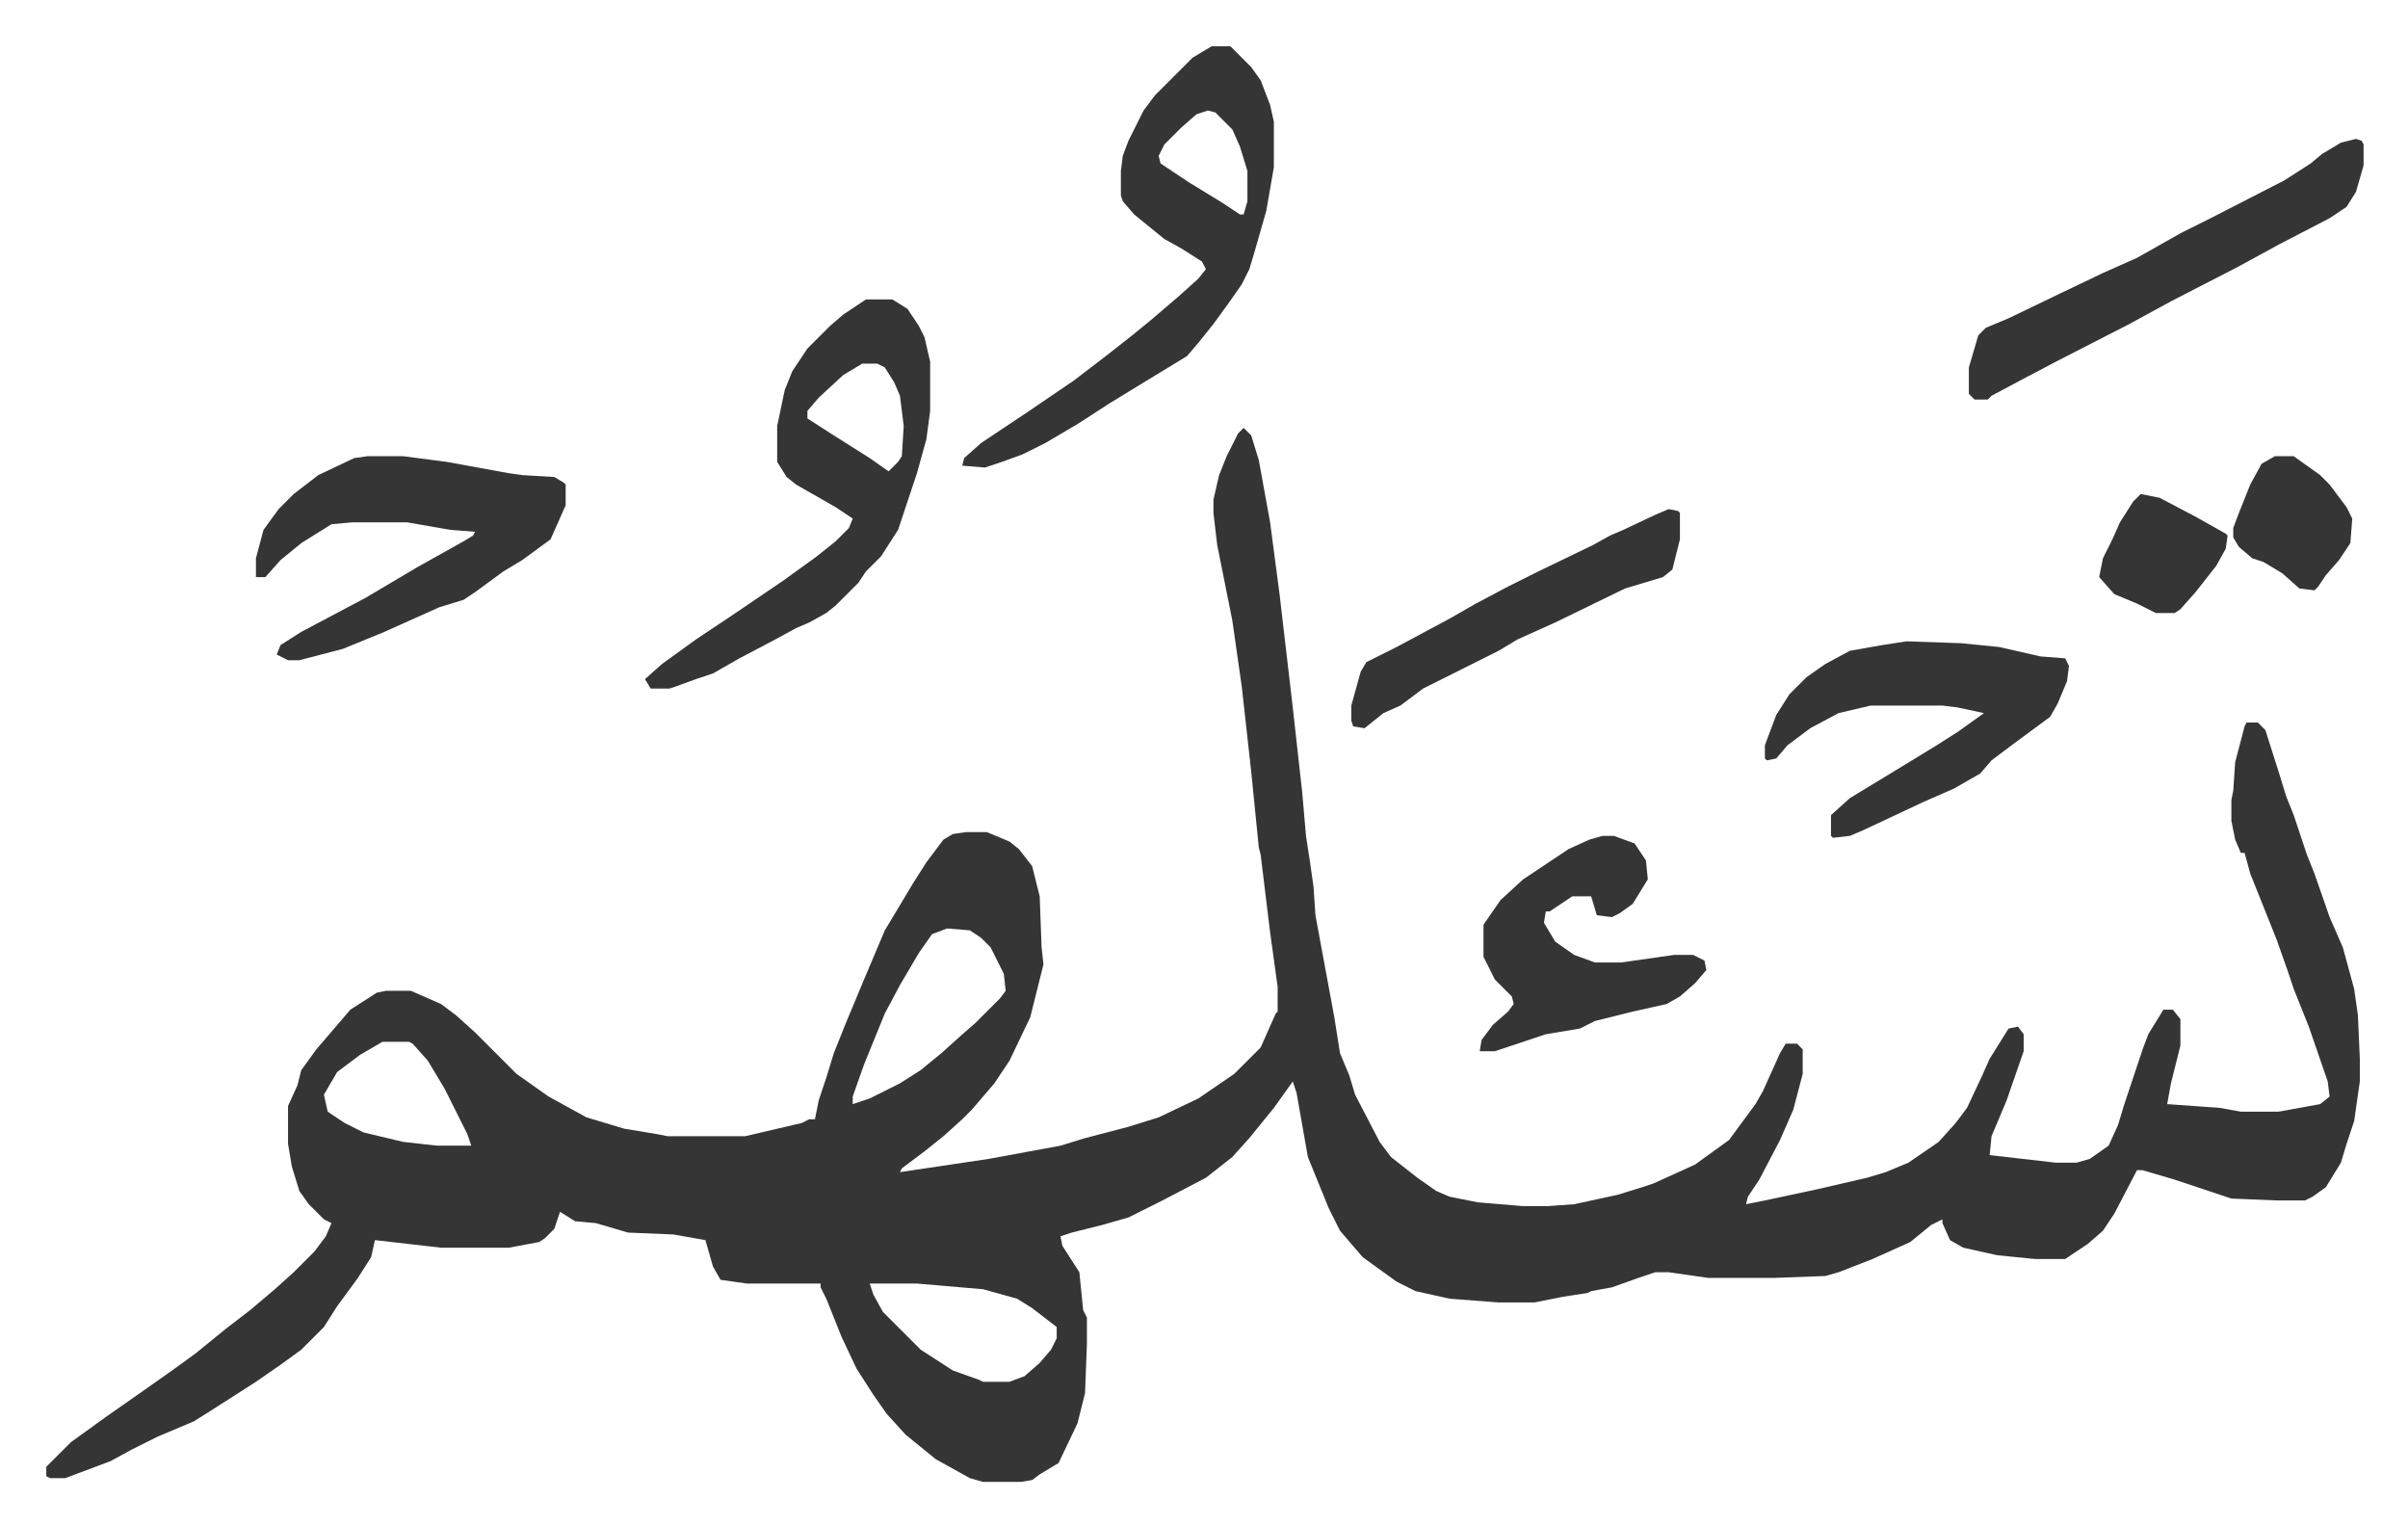 <svg xmlns="http://www.w3.org/2000/svg" role="img" viewBox="-24.52 294.48 1275.04 808.04"><path fill="#353535" id="rule_normal" d="M634 521l4 4 4 13 6 33 5 38 7 60 5 45 2 23 2 13 2 14 1 15 10 54 3 19 5 12 3 10 13 25 6 8 14 11 10 7 7 3 15 3 24 2h13l14-1 23-5 13-4 6-2 22-10 18-13 14-19 4-7 9-20 3-5h6l3 3v13l-5 19-7 16-11 21-6 9-1 4 10-2 28-6 26-6 10-3 12-5 16-11 9-10 6-8 8-17 4-9 10-16 5-1 3 4v9l-9 26-8 19-1 10 35 4h11l7-2 10-7 5-11 3-10 3-9 7-21 3-8 8-13h5l4 5v14l-5 20-2 11 28 2 11 2h20l22-4 5-4-1-8-10-29-8-20-3-9-6-17-8-20-6-15-3-11h-2l-3-7-2-10v-11l1-5 1-15 5-19 1-2h6l4 4 7 22 4 13 4 10 7 21 4 10 8 23 7 16 6 22 2 14 1 23v12l-3 21-4 12-3 10-8 13-7 5-4 2h-15l-24-1-18-6-12-4-17-5h-3l-12 23-6 9-8 7-12 8h-16l-20-2-18-4-7-4-4-9v-2l-6 3-11 9-20 9-18 7-7 2-27 1h-35l-21-3h-7l-9 3-14 5-11 2-2 1-13 2-15 3h-19l-26-2-18-4-10-5-18-13-12-14-6-12-11-27-6-34-2-6-10 14-13 16-9 10-14 11-23 12-18 9-14 4-16 4-6 2 1 5 9 14 2 20 2 4v14l-1 26-4 16-10 21-10 6-4 3-6 1h-20l-7-2-18-10-16-13-10-11-7-10-9-14-8-17-8-20-3-6v-2h-39l-14-2-4-7-4-14-17-3-24-1-17-5-11-1-8-5-3 9-5 5-3 2-16 3h-36l-35-4-2 9-7 11-11 15-7 11-12 12-11 8-13 9-25 16-8 5-19 8-14 7-11 6-24 9H2l-2-1v-5l13-13 18-13 20-14 17-12 11-8 16-13 13-10 13-11 10-9 11-11 6-8 3-7-4-2-8-8-5-7-4-13-2-12v-20l5-11 2-8 8-11 12-14 6-7 14-9 5-1h13l16 7 8 6 10 9 22 22 17 12 20 11 20 6 18 3 5 1h41l30-7 4-2h3l2-10 4-12 4-13 6-15 10-24 11-26 15-25 7-11 9-12 5-3 7-1h11l12 5 5 4 7 9 4 16 1 27 1 9-3 12-4 16-11 23-8 12-12 14-5 5-10 9-10 8-12 9-1 2 47-7 38-7 13-4 23-6 16-5 21-10 19-13 14-14 8-18 1-1v-13l-4-29-5-41-1-4-4-40-5-45-5-35-8-40-2-17v-7l3-13 4-10 6-12zM477 786l-8 3-7 10-10 17-8 15-11 27-6 17v4l9-3 16-8 11-7 11-9 10-9 8-7 13-13 3-4-1-9-7-14-5-5-6-4zm-299 60l-12 7-12 9-7 12 2 9 9 6 10 5 21 5 18 2h18l-2-6-12-24-9-15-8-9-2-1zm258 128l2 6 5 9 20 20 17 11 14 5 2 1h14l8-3 8-7 6-7 3-6v-6l-13-10-8-5-18-5-35-3zm181-655h10l11 11 5 7 5 13 2 9v24l-4 23-6 21-3 10-4 8-7 10-8 11-8 10-6 7-23 14-18 11-17 11-17 10-12 6-11 4-9 3-12-1 1-4 9-8 24-16 25-17 17-13 14-11 11-9 14-12 10-9 4-5-2-4-11-7-9-5-16-13-6-7-1-3v-13l1-8 3-8 8-16 6-8 20-20zm-2 34l-6 2-8 7-9 9-3 6 1 4 15 10 18 11 9 6h2l2-7v-16l-4-13-4-9-9-9zM434 453h14l8 5 6 9 3 6 3 13v26l-2 15-5 18-10 30-9 14-8 8-4 6-7 7-5 5-5 4-9 5-7 3-11 6-19 10-14 8-9 3-11 4-3 1h-10l-3-5 9-8 18-13 18-12 28-19 18-13 10-8 7-7 2-5-9-6-21-12-5-4-5-8v-19l4-19 4-10 8-12 7-7 5-5 7-6zm-2 34l-10 6-13 12-6 7v4l14 9 19 12 10 7 5-5 2-3 1-16-2-16-3-7-5-8-4-2zm-262 49h19l23 3 33 6 7 1 17 1 5 3 1 1v11l-8 18-15 11-10 6-15 11-6 4-13 4-29 13-22 9-23 6h-6l-6-3 2-5 11-7 34-18 27-16 25-14 5-3 1-2-13-1-23-4h-29l-11 1-16 10-11 9-8 9h-5v-10l4-15 8-11 8-8 13-10 19-9z"/><path fill="#353535" id="rule_normal" d="M985 634l29 1 20 2 22 5 13 1 2 4-1 8-5 12-4 7-19 14-12 9-6 7-14 8-16 7-32 15-7 3-9 1-1-1v-11l10-9 28-17 18-11 11-7 14-10-14-3-8-1h-38l-17 4-15 8-12 9-6 7-5 1-1-1v-7l6-16 7-11 9-9 10-7 13-7 17-3zm238-266l3 1 1 2v11l-4 14-5 8-9 6-27 14-22 12-35 18-22 12-39 20-19 10-15 8-2 2h-7l-3-3v-14l5-17 4-4 12-5 27-13 23-11 18-8 23-13 16-8 39-20 14-9 6-5 10-6zM824 737h6l11 4 6 9 1 10-8 13-7 5-4 2-8-1-3-10h-10l-12 8h-2l-1 6 6 10 10 7 11 4h14l28-4h10l6 3 1 5-6 7-8 7-7 4-18 4-20 5-8 4-18 3-12 4-15 5h-8l1-6 6-8 8-7 3-4-1-4-9-9-6-12v-17l9-13 12-11 24-16 11-5zm35-173l5 1 1 1v14l-4 16-5 4-20 6-37 18-20 9-10 6-16 8-24 12-12 9-9 4-10 8-6-1-1-3v-8l5-18 3-5 16-8 28-15 14-8 17-9 16-8 29-14 9-5 7-3 17-8zm321-28h10l14 10 5 5 9 12 3 6-1 13-6 9-7 8-4 6-2 2-8-1-9-8-10-6-6-2-7-6-3-5v-5l3-8 6-15 6-11zm-71 20l10 2 19 10 16 9 1 1-1 7-5 9-11 14-8 9-3 2h-10l-10-5-12-5-8-9 2-10 5-10 4-9 7-11z"/></svg>
